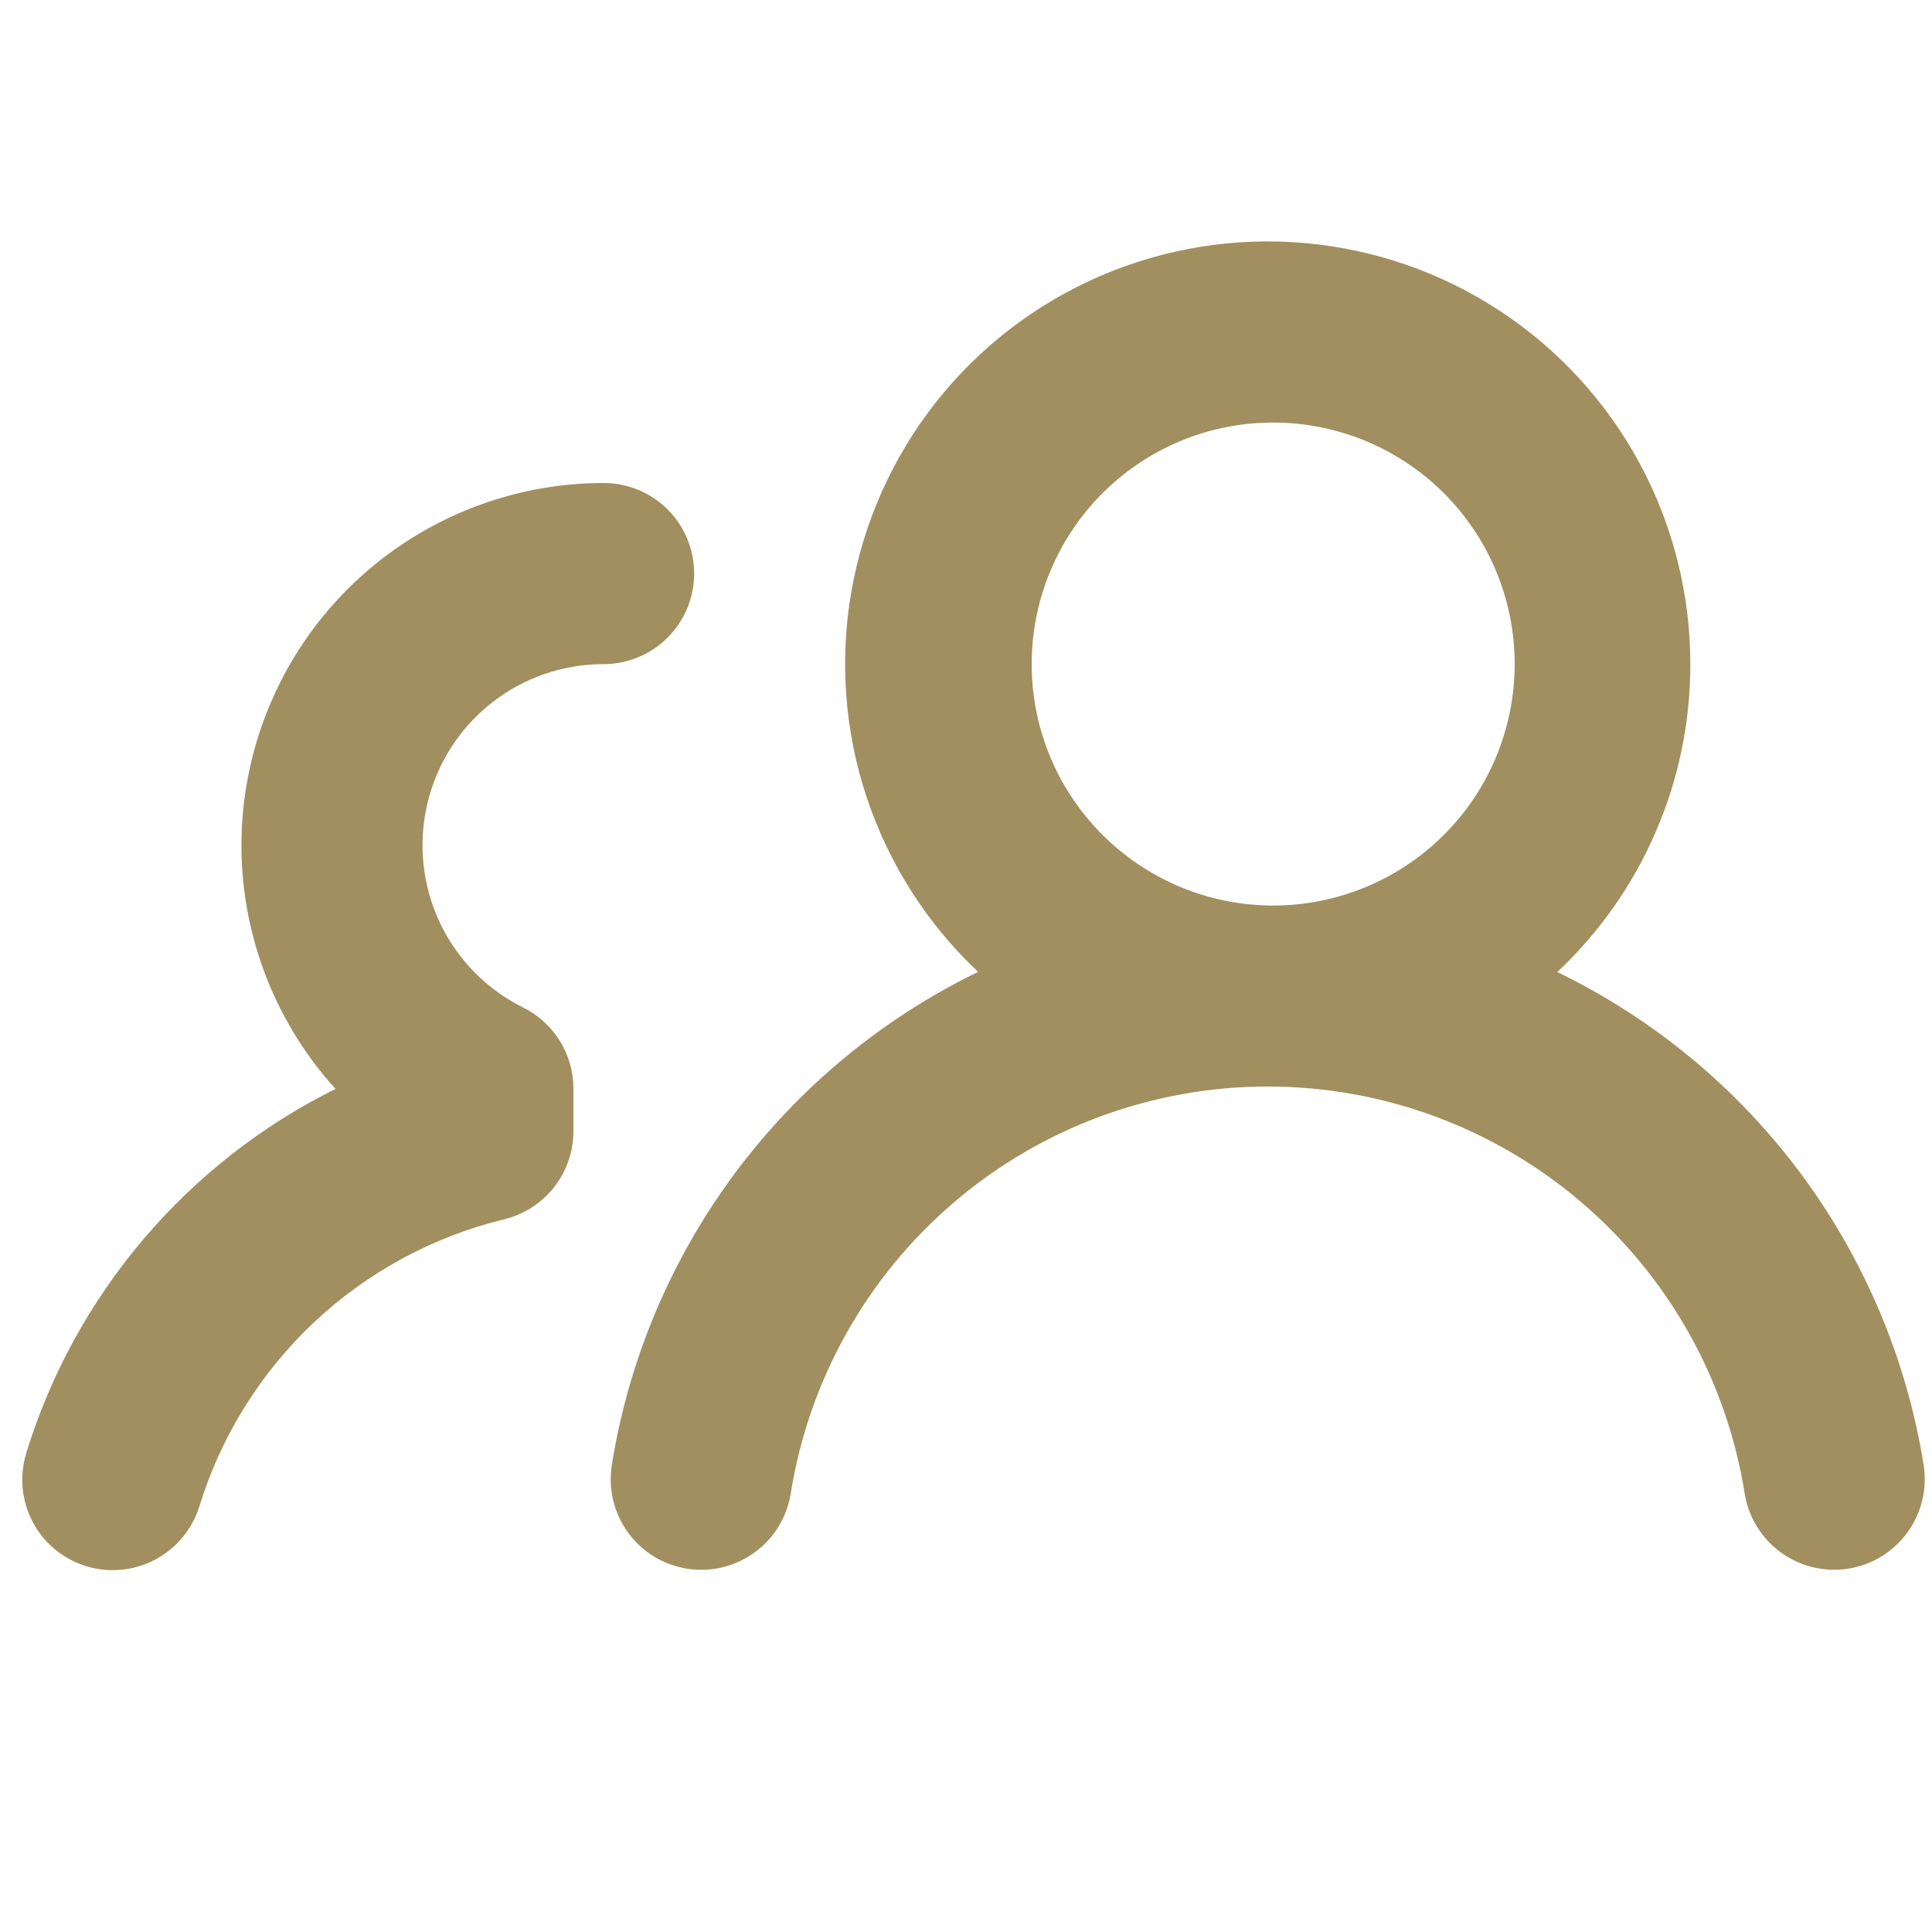 <svg width="24" height="24" viewBox="0 0 24 24" fill="none" xmlns="http://www.w3.org/2000/svg">
<path d="M20.998 8.25C20.998 7.379 20.782 6.523 20.369 5.757C19.956 4.991 19.359 4.34 18.632 3.862C17.905 3.384 17.07 3.094 16.203 3.019C15.336 2.943 14.464 3.085 13.665 3.43C12.867 3.775 12.166 4.313 11.627 4.996C11.088 5.68 10.727 6.486 10.577 7.343C10.427 8.2 10.492 9.081 10.767 9.907C11.042 10.733 11.517 11.477 12.151 12.073C10.956 12.653 9.918 13.513 9.126 14.579C8.334 15.646 7.81 16.887 7.6 18.199C7.577 18.345 7.583 18.494 7.617 18.638C7.652 18.782 7.714 18.917 7.801 19.037C7.888 19.156 7.997 19.258 8.123 19.335C8.249 19.412 8.389 19.464 8.535 19.487C8.681 19.51 8.83 19.504 8.974 19.47C9.118 19.435 9.253 19.373 9.373 19.286C9.493 19.199 9.594 19.09 9.671 18.964C9.748 18.838 9.8 18.698 9.823 18.552C10.048 17.142 10.768 15.859 11.854 14.933C12.94 14.006 14.321 13.497 15.748 13.497C17.175 13.497 18.556 14.006 19.642 14.933C20.728 15.859 21.448 17.142 21.673 18.552C21.696 18.698 21.748 18.838 21.826 18.964C21.903 19.09 22.004 19.199 22.124 19.286C22.244 19.373 22.379 19.435 22.523 19.469C22.667 19.504 22.816 19.509 22.962 19.486C23.108 19.463 23.248 19.411 23.373 19.334C23.5 19.256 23.609 19.155 23.696 19.035C23.782 18.916 23.845 18.78 23.879 18.637C23.914 18.493 23.919 18.344 23.896 18.198C23.686 16.886 23.162 15.645 22.37 14.579C21.578 13.513 20.54 12.654 19.345 12.075C19.868 11.584 20.284 10.992 20.568 10.334C20.853 9.676 20.999 8.966 20.998 8.25ZM7.498 6C6.627 6 5.774 6.254 5.044 6.73C4.314 7.205 3.737 7.883 3.385 8.68C3.032 9.477 2.918 10.359 3.057 11.22C3.197 12.08 3.582 12.881 4.168 13.527C3.255 13.98 2.444 14.614 1.784 15.391C1.124 16.168 0.628 17.07 0.328 18.045C0.269 18.234 0.26 18.435 0.304 18.629C0.347 18.822 0.441 19 0.576 19.146C0.711 19.291 0.882 19.398 1.072 19.456C1.261 19.514 1.463 19.521 1.656 19.476C1.849 19.431 2.026 19.336 2.171 19.201C2.315 19.065 2.422 18.894 2.479 18.705C2.748 17.835 3.238 17.05 3.901 16.426C4.564 15.803 5.378 15.362 6.262 15.147C6.508 15.087 6.726 14.947 6.883 14.748C7.039 14.55 7.123 14.304 7.123 14.052V13.524C7.123 13.314 7.065 13.109 6.955 12.931C6.844 12.753 6.687 12.609 6.499 12.516C6.044 12.29 5.679 11.918 5.463 11.459C5.247 11 5.192 10.481 5.308 9.987C5.423 9.492 5.703 9.052 6.1 8.737C6.498 8.421 6.991 8.25 7.498 8.25C7.797 8.25 8.083 8.131 8.294 7.92C8.505 7.709 8.623 7.423 8.623 7.125C8.623 6.826 8.505 6.54 8.294 6.329C8.083 6.118 7.797 6 7.498 6ZM15.748 5.25C16.148 5.241 16.545 5.312 16.917 5.458C17.288 5.605 17.627 5.824 17.913 6.103C18.199 6.383 18.426 6.716 18.581 7.085C18.736 7.453 18.816 7.849 18.816 8.248C18.816 8.648 18.736 9.043 18.581 9.412C18.427 9.78 18.2 10.114 17.914 10.393C17.628 10.673 17.29 10.892 16.918 11.039C16.546 11.186 16.149 11.257 15.75 11.248C14.966 11.231 14.22 10.907 13.672 10.347C13.123 9.786 12.816 9.034 12.816 8.25C12.816 7.466 13.123 6.713 13.671 6.152C14.219 5.591 14.964 5.267 15.748 5.25Z" fill="#A18F5F"/>
</svg>
